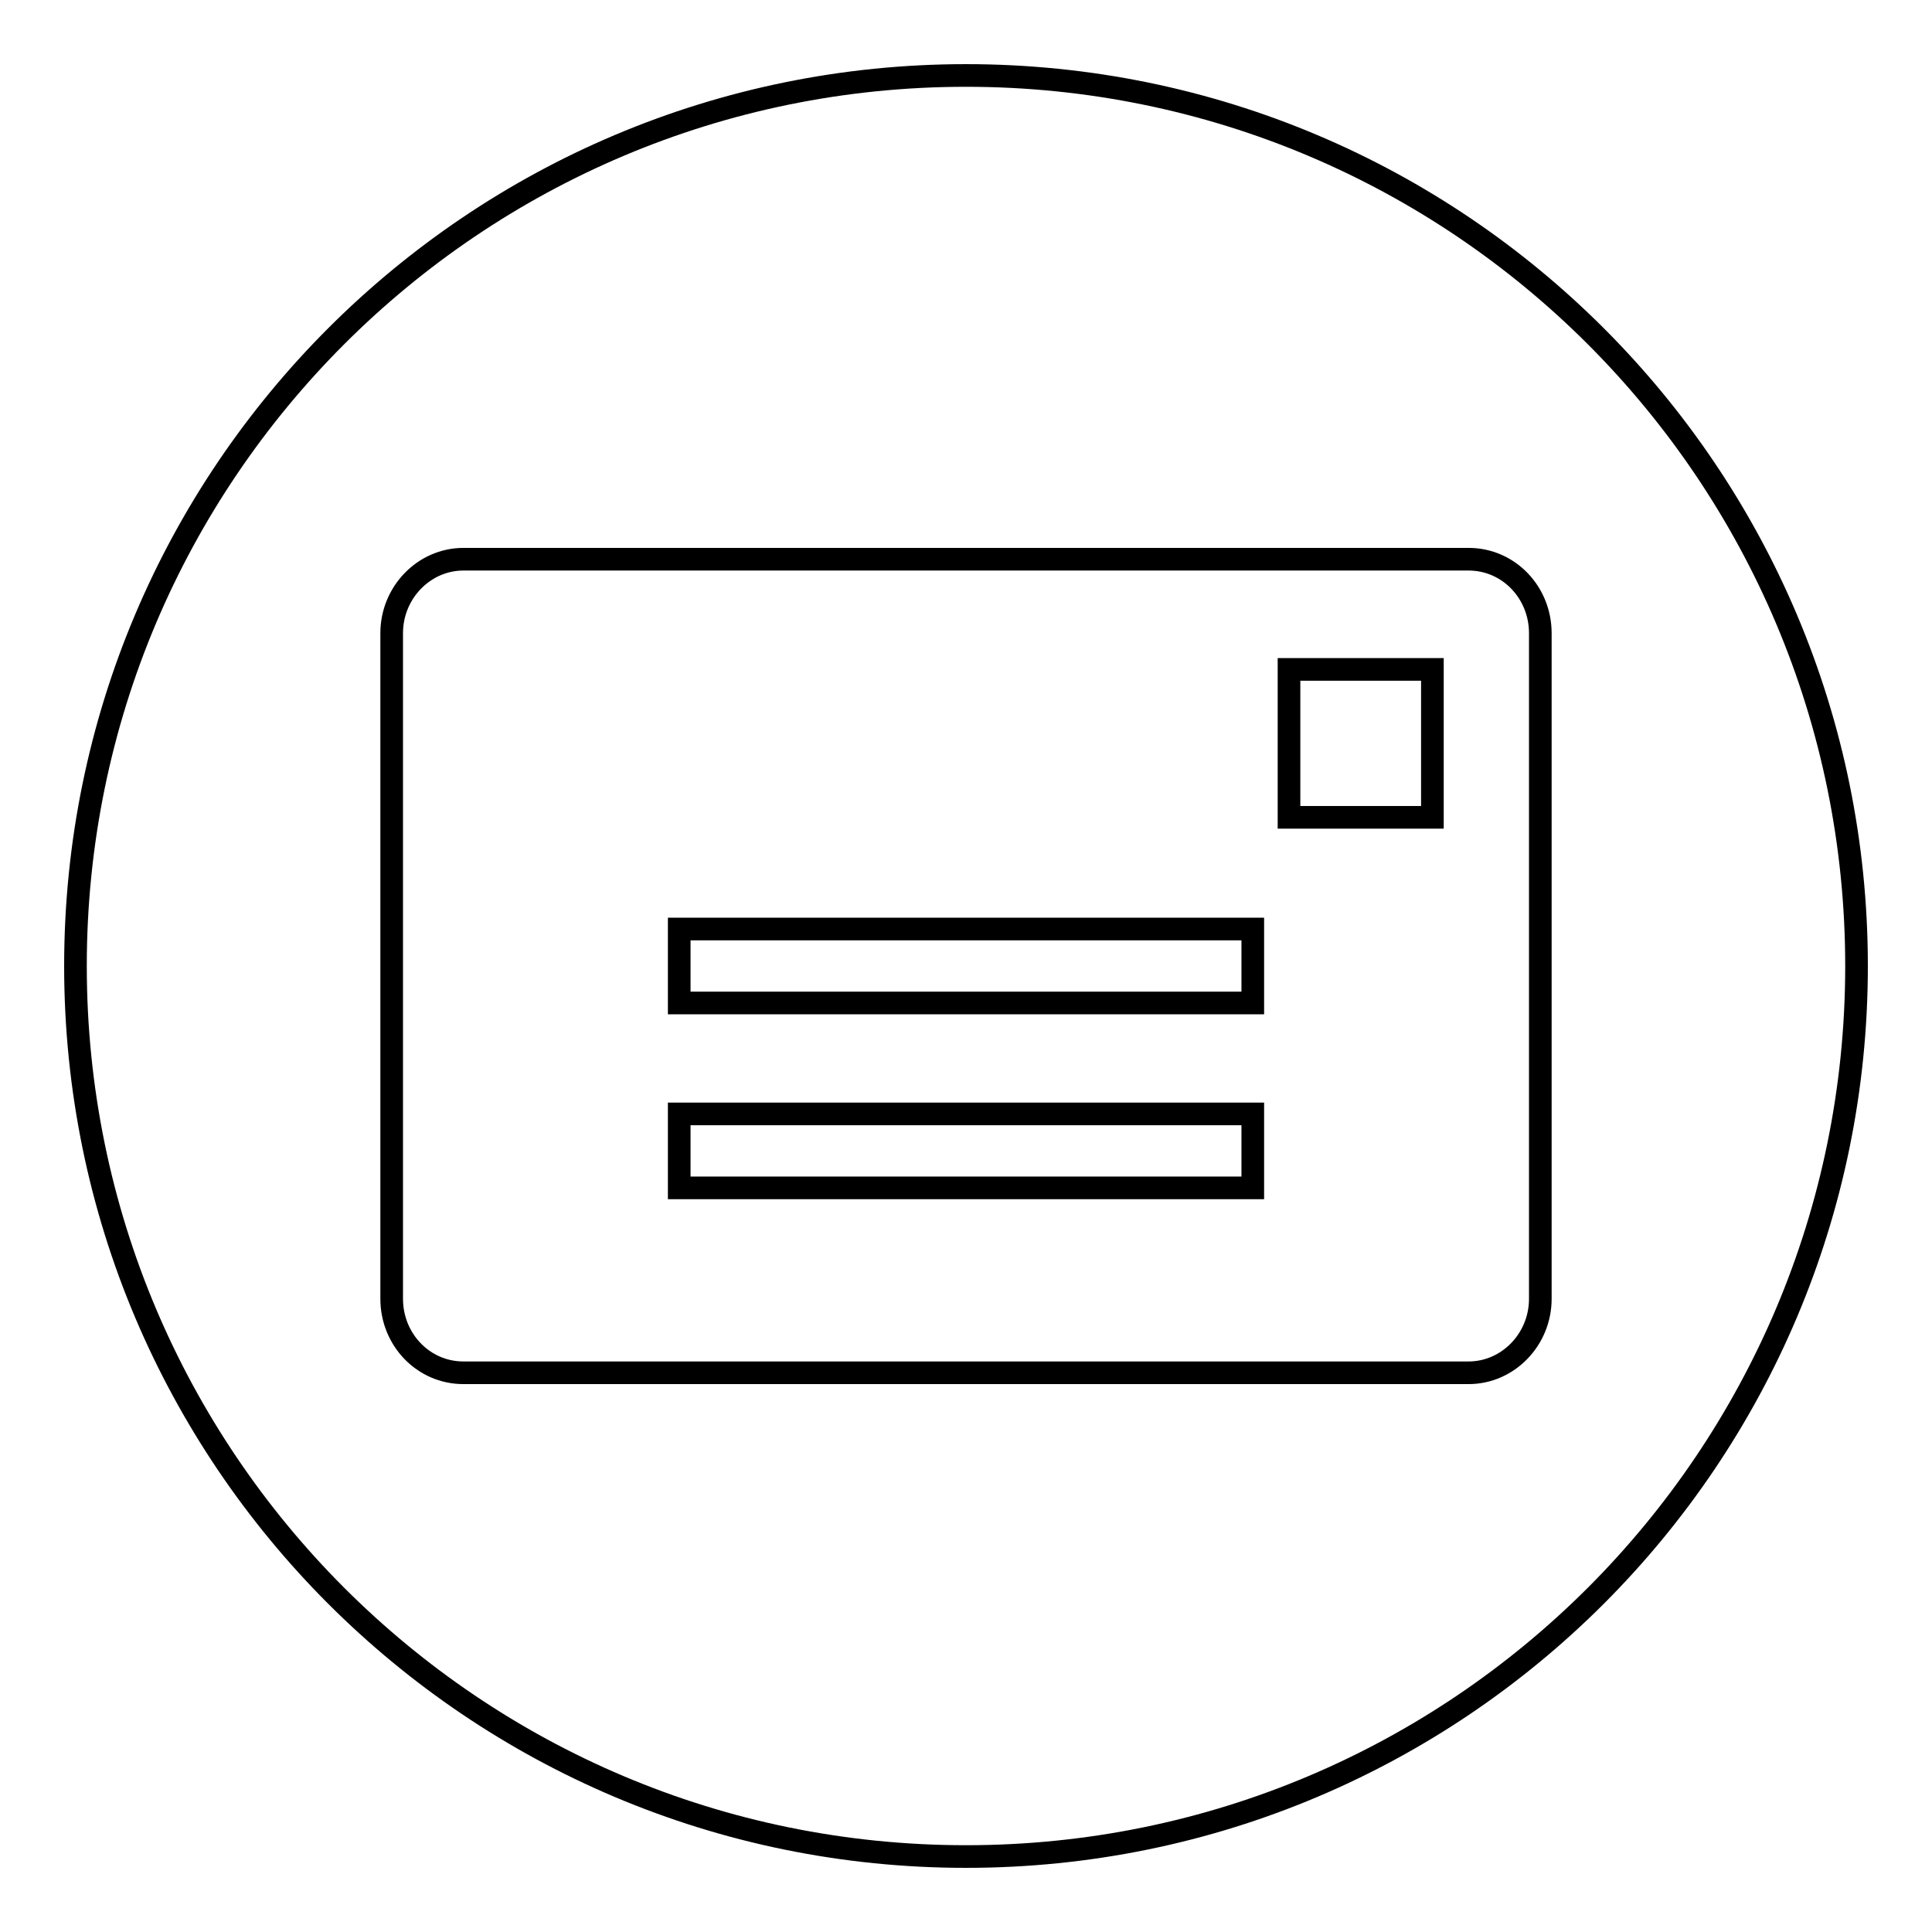 <?xml version="1.0" encoding="utf-8"?>
<!-- Svg Vector Icons : http://www.onlinewebfonts.com/icon -->
<!DOCTYPE svg PUBLIC "-//W3C//DTD SVG 1.1//EN" "http://www.w3.org/Graphics/SVG/1.1/DTD/svg11.dtd">
<svg version="1.1" xmlns="http://www.w3.org/2000/svg" xmlns:xlink="http://www.w3.org/1999/xlink" x="0px" y="0px" viewBox="0 0 256 256" enable-background="new 0 0 256 256" xml:space="preserve">
<g><g><path stroke-width="3" fill-opacity="0" stroke="#000000"  d="M128,10C62.8,10,10,62.8,10,128c0,65.2,52.8,118,118,118c65.2,0,118-52.8,118-118C246,62.8,193.2,10,128,10z M204.1,172.1c0,5.4-4.3,9.8-9.5,9.8H61.4c-5.3,0-9.5-4.4-9.5-9.8V83.9c0-5.4,4.3-9.8,9.5-9.8h133.2c5.3,0,9.5,4.4,9.5,9.8L204.1,172.1L204.1,172.1z"/><path stroke-width="3" fill-opacity="0" stroke="#000000"  d="M166,123.1H90v9.8H166V123.1L166,123.1z"/><path stroke-width="3" fill-opacity="0" stroke="#000000"  d="M166,147.6H90v9.8H166V147.6L166,147.6z"/><path stroke-width="3" fill-opacity="0" stroke="#000000"  d="M189.8,88.7h-19v19.6h19V88.7L189.8,88.7z"/><path stroke-width="3" fill-opacity="0" stroke="#000000"  d="M189.8,88.7"/></g></g>
</svg>